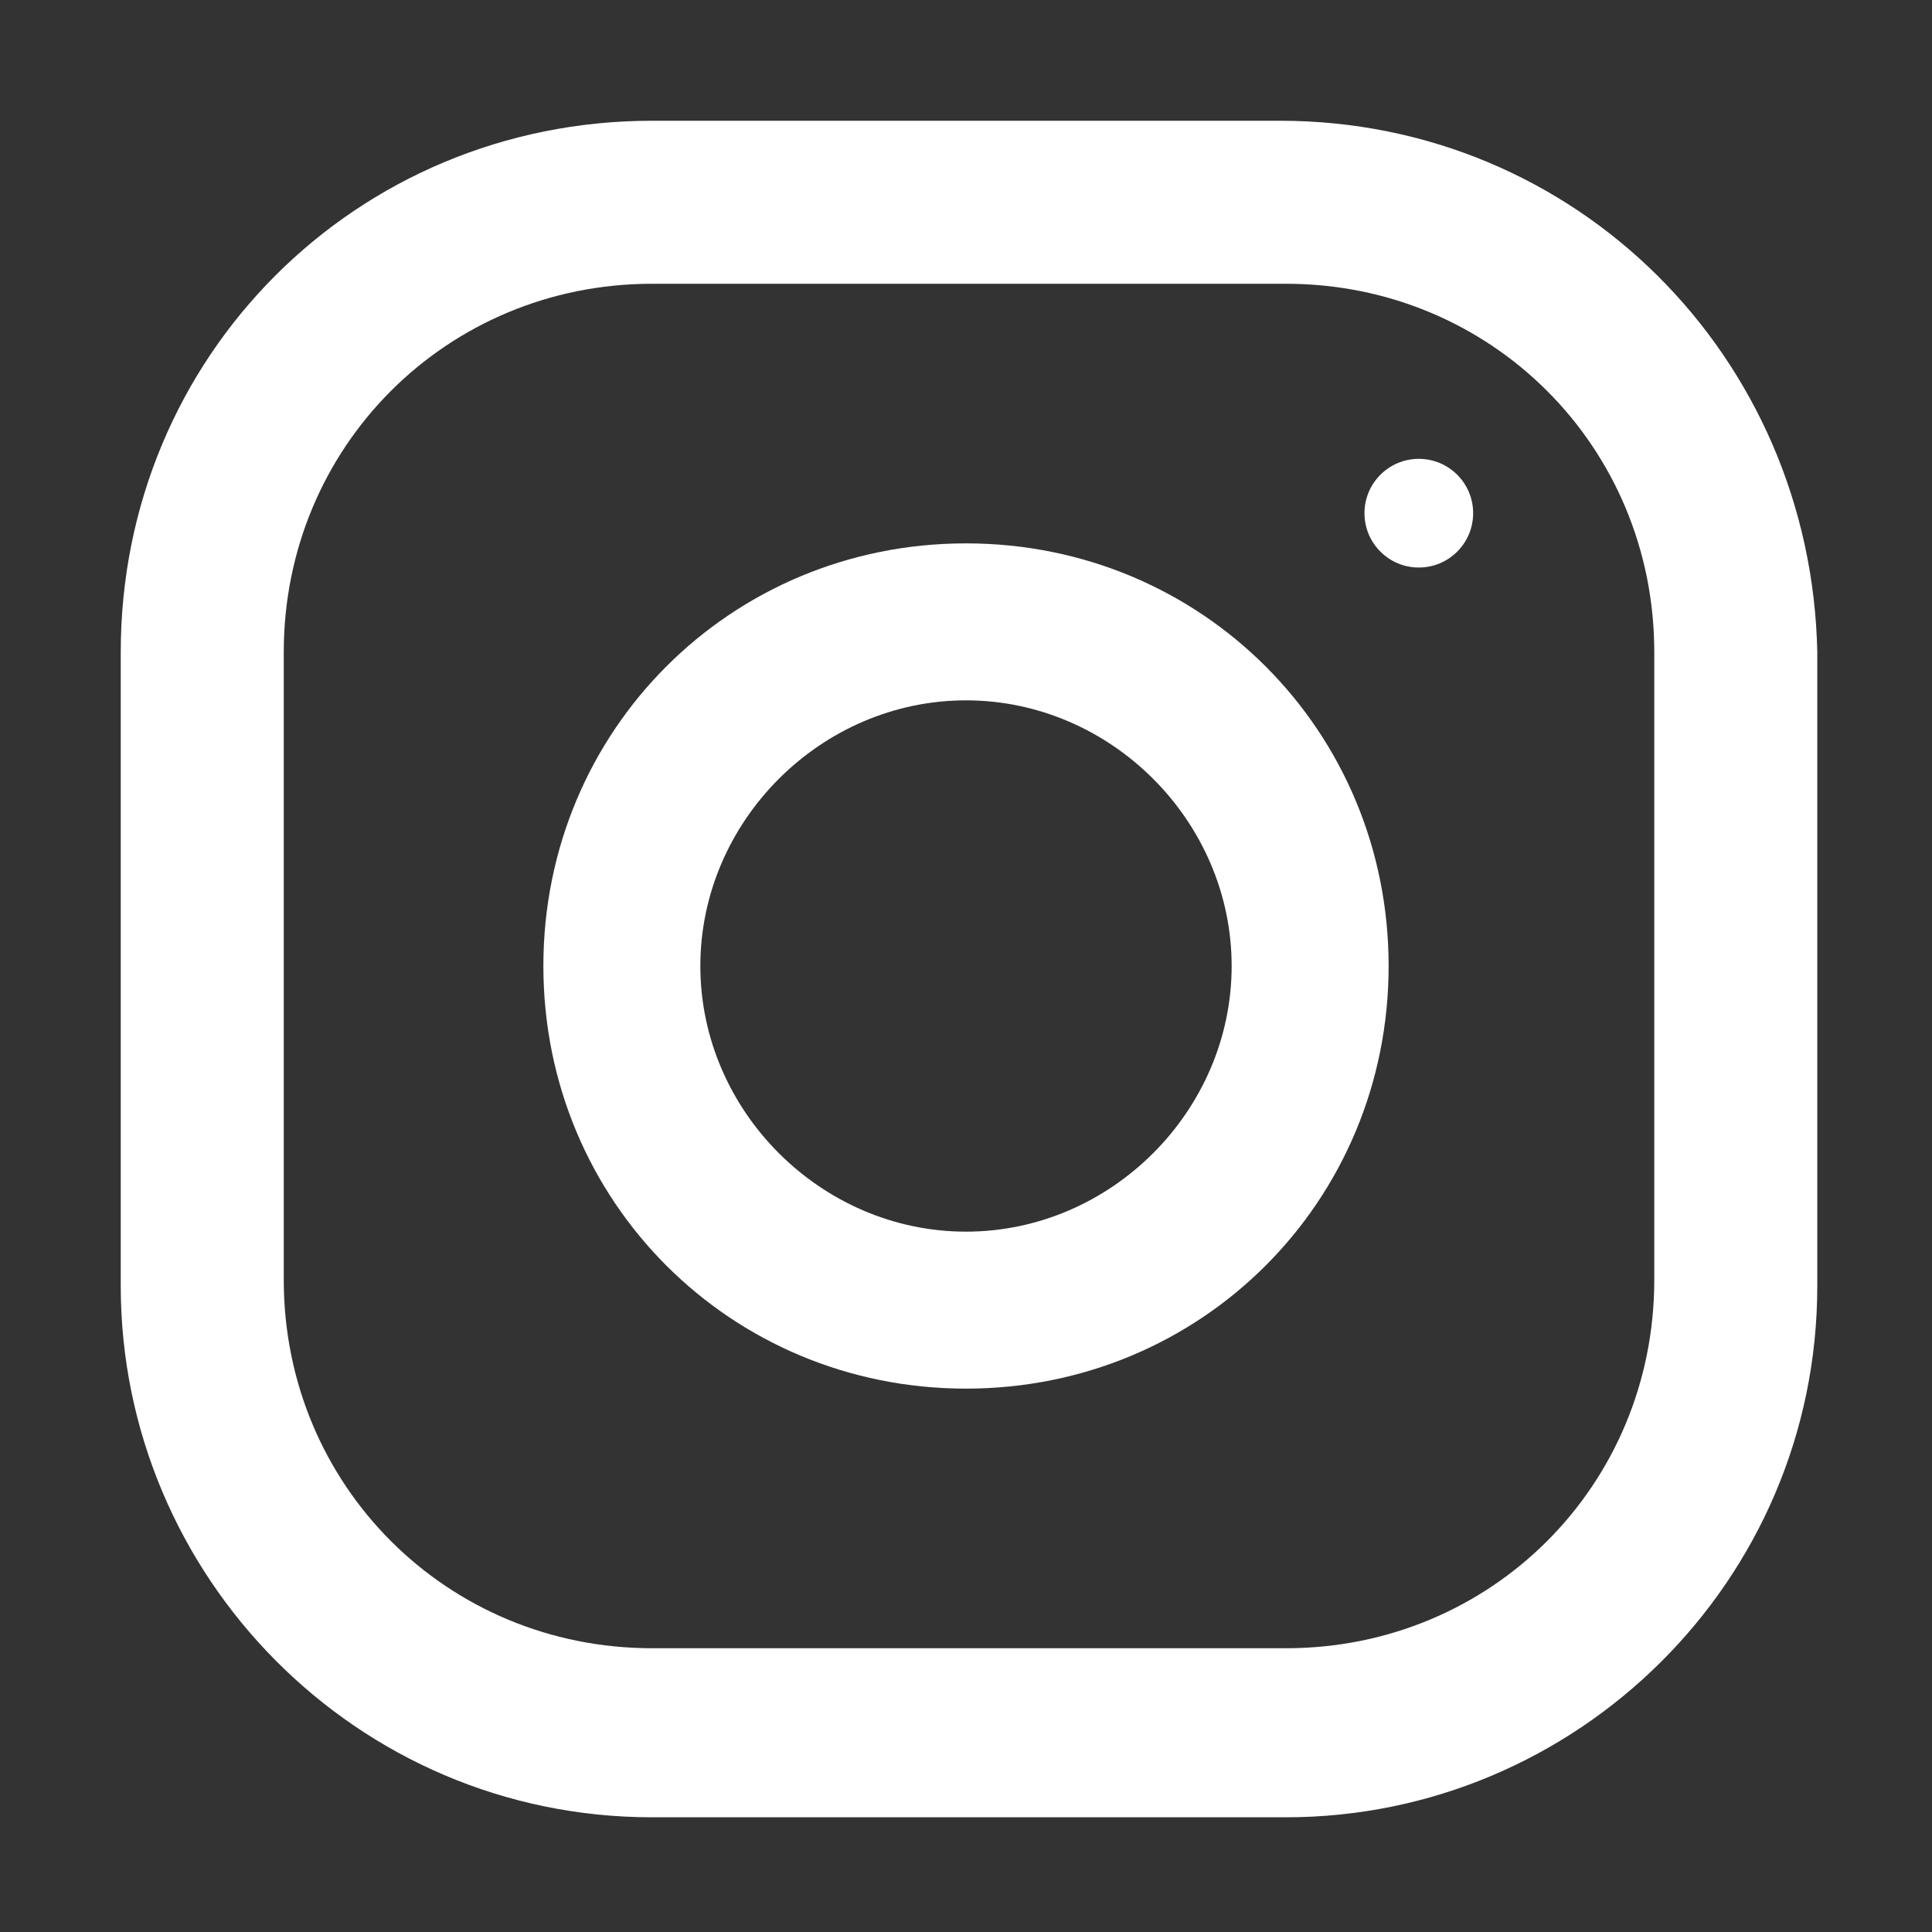 <?xml version="1.0" encoding="utf-8"?>
<!-- Generator: Adobe Illustrator 24.0.3, SVG Export Plug-In . SVG Version: 6.00 Build 0)  -->
<svg version="1.1" id="Livello_1" xmlns="http://www.w3.org/2000/svg" xmlns:xlink="http://www.w3.org/1999/xlink" x="0px" y="0px"
	 viewBox="0 0 32 32" style="enable-background:new 0 0 32 32;" xml:space="preserve">
<rect x="0" y="0" width="32" height="32" fill="#333333" stroke="none"/>
<style type="text/css">
	.st0{fill:#FFFFFF;}
</style>
<g>
	<g>
		<g>
			<path class="st0" d="M21.2,2H10.8C5.9,2,2,5.9,2,10.8v10.5c0,4.8,3.9,8.8,8.8,8.8h10.5c4.8,0,8.8-3.9,8.8-8.8V10.8
				C30,5.9,26.1,2,21.2,2z M27.4,21.2c0,3.4-2.7,6.1-6.1,6.1H10.8c-3.4,0-6.1-2.7-6.1-6.1V10.8c0-3.4,2.7-6.1,6.1-6.1h10.5
				c3.4,0,6.1,2.7,6.1,6.1V21.2z"/>
		</g>
	</g>
	<g>
		<g>
			<path class="st0" d="M16,9c-3.9,0-7,3.1-7,7s3.1,7,7,7s7-3.1,7-7S19.9,9,16,9z M16,20.4c-2.4,0-4.4-2-4.4-4.4
				c0-2.4,2-4.4,4.4-4.4s4.4,2,4.4,4.4C20.4,18.4,18.4,20.4,16,20.4z"/>
		</g>
	</g>
	<g>
		<g>
			<circle class="st0" cx="23.5" cy="8.5" r="0.9"/>
		</g>
	</g>
</g>
</svg>
